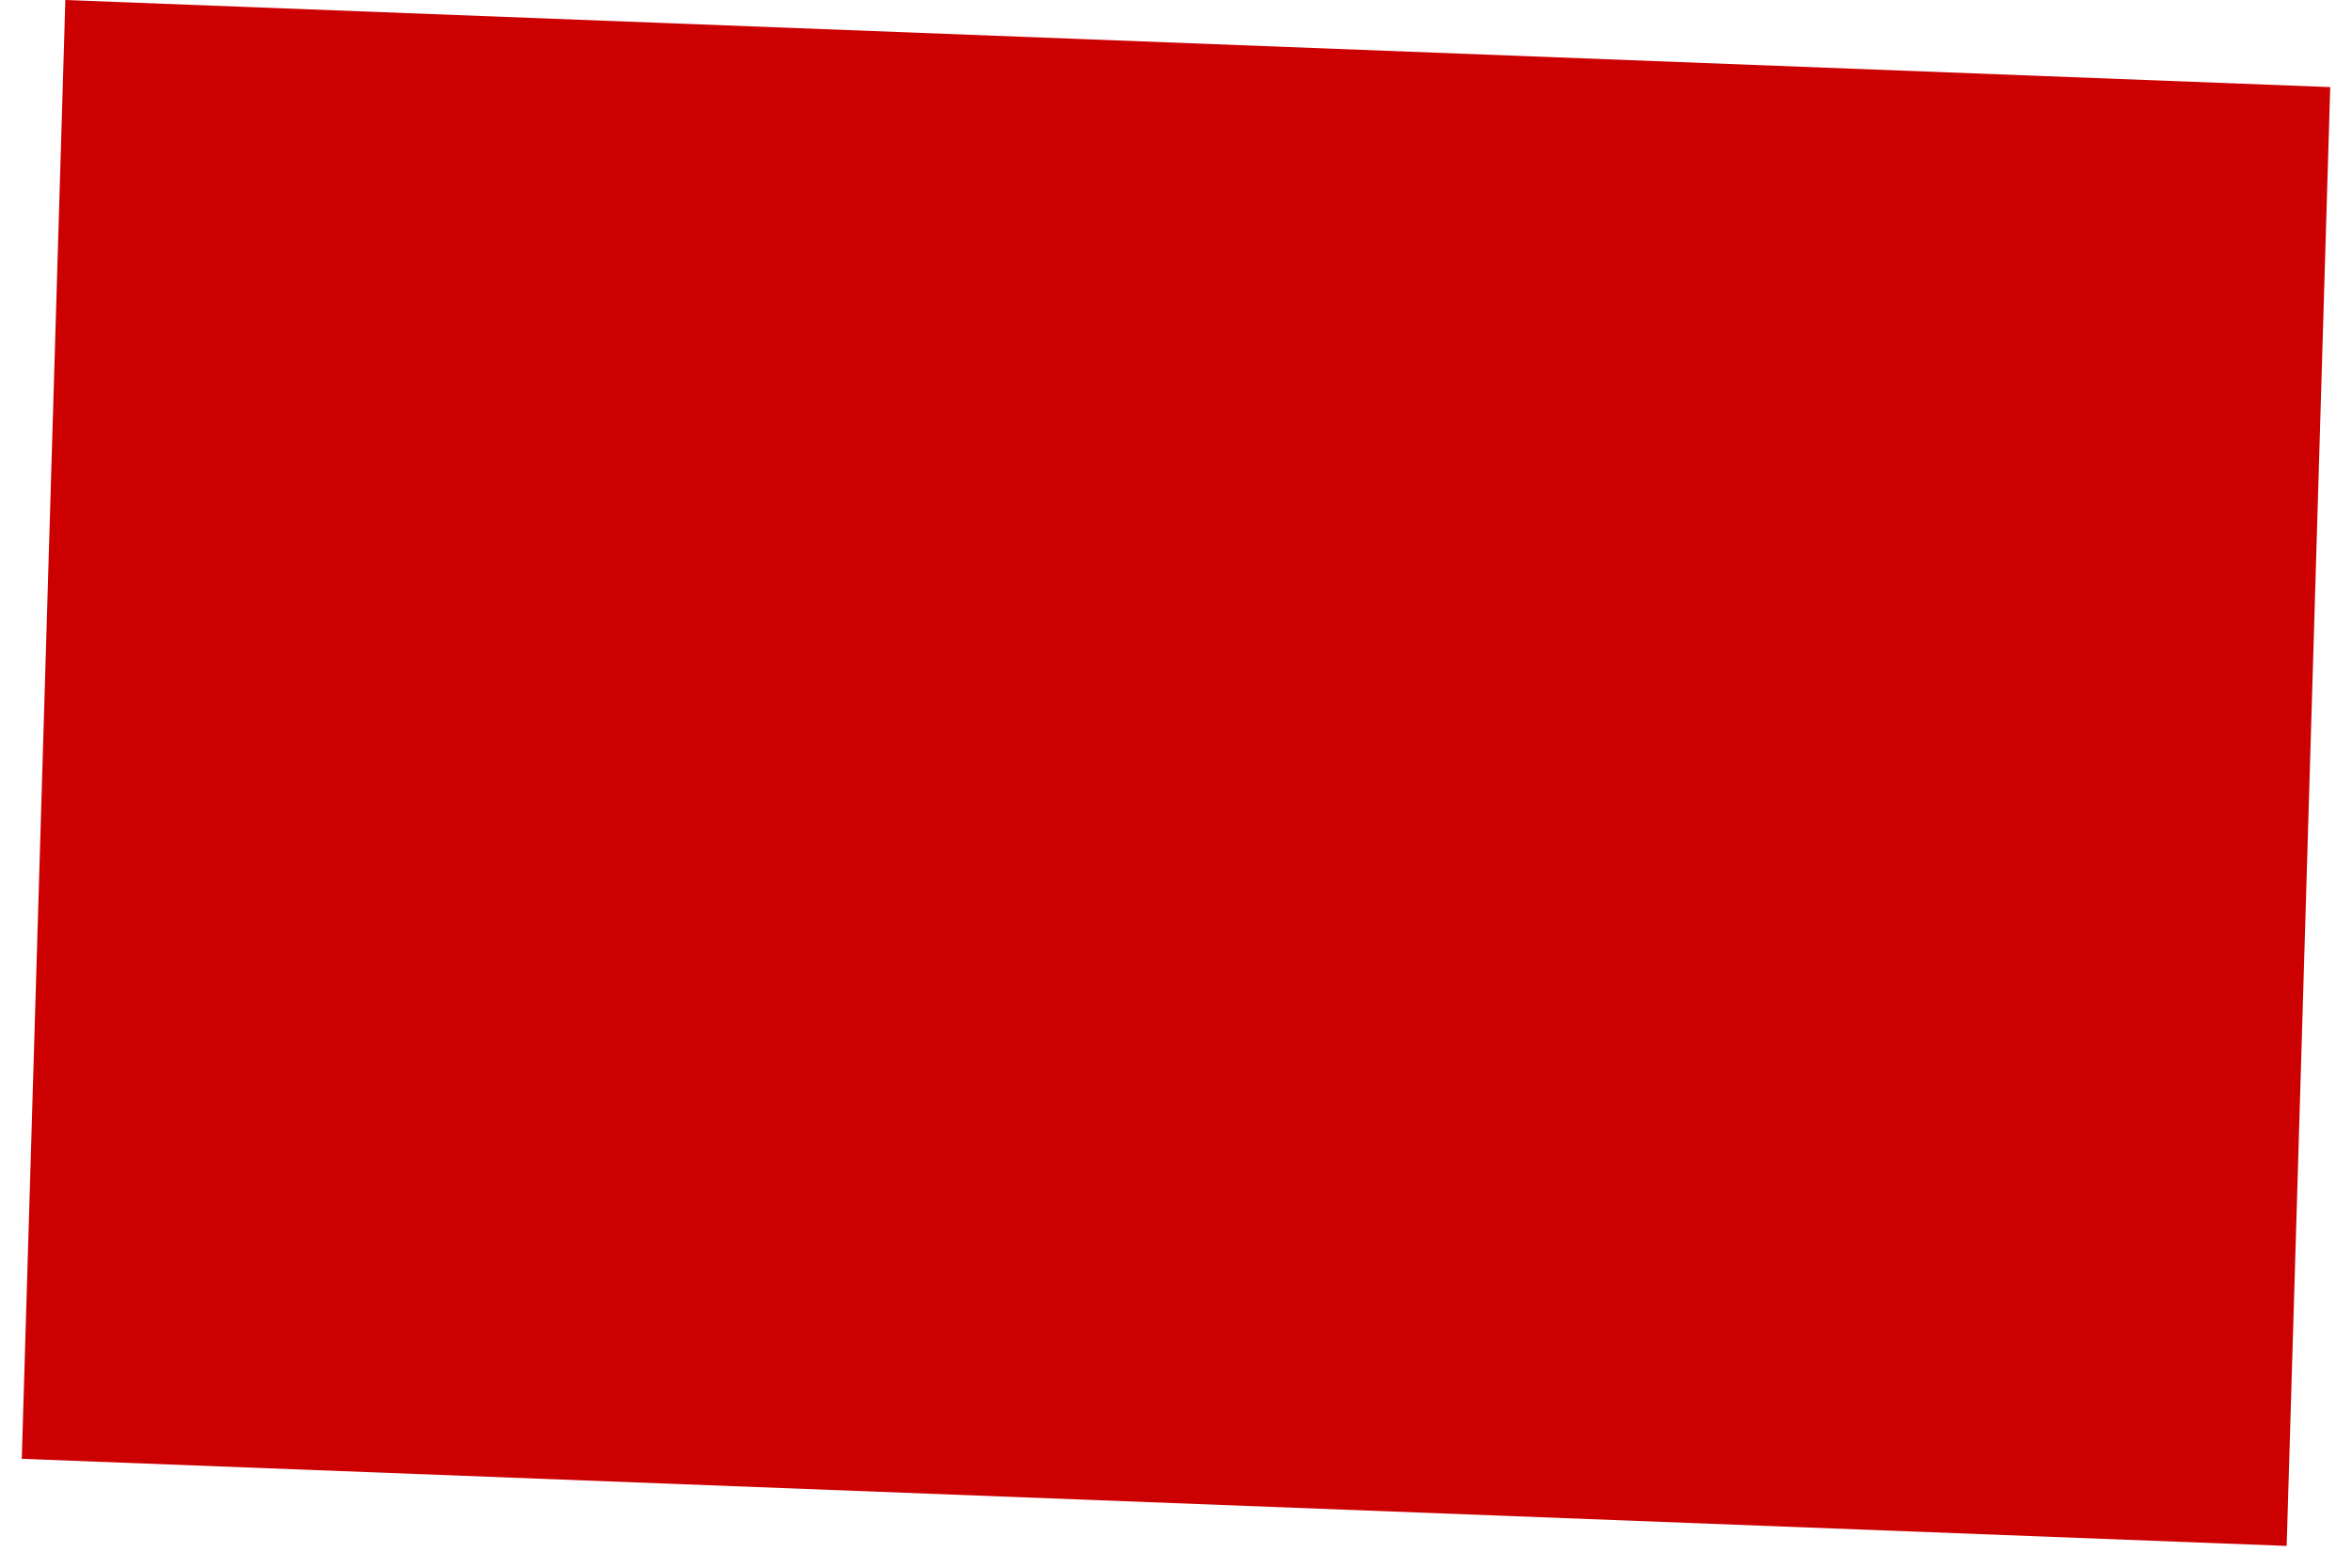 <?xml version="1.0" encoding="UTF-8"?> <svg xmlns="http://www.w3.org/2000/svg" width="54" height="36" viewBox="0 0 54 36" fill="none"><path d="M1.5 0L0.5 33.5L52.5 35.5L53.5 2L1.5 0Z" fill="#CC0000"></path></svg> 